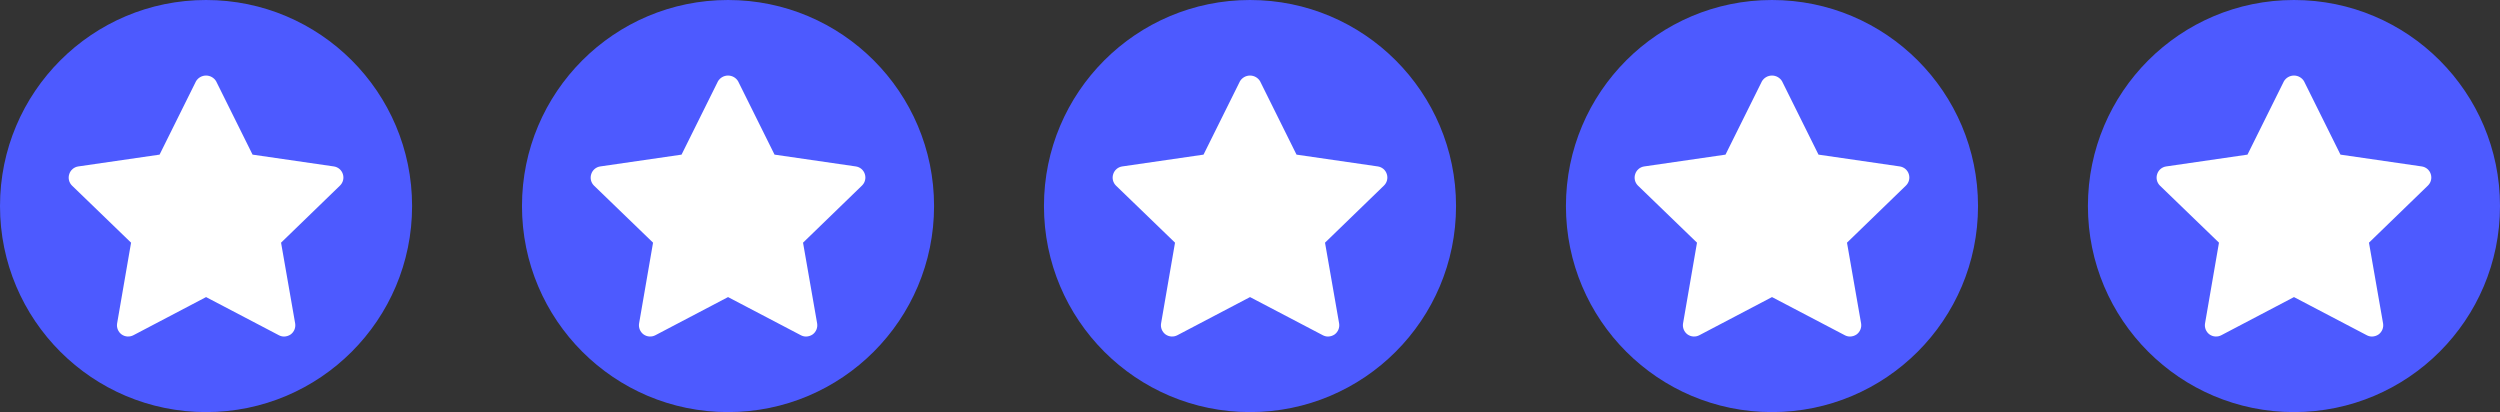 <?xml version="1.0" encoding="UTF-8"?>
<svg xmlns="http://www.w3.org/2000/svg" width="364" height="60" viewBox="0 0 364 60" fill="none">
  <rect x="0" y="0" width="364" height="60" fill="#333333" stroke="none"/>
  <g clip-path="url(#clip0_87_91)">
    <path d="M30 60C46.569 60 60 46.569 60 30C60 13.431 46.569 0 30 0C13.431 0 0 13.431 0 30C0 46.569 13.431 60 30 60Z" fill="#4D5AFF"></path>
    <path d="M49.919 25.343C49.828 25.054 49.656 24.797 49.425 24.6C49.193 24.404 48.91 24.277 48.609 24.233L36.773 22.514L31.466 11.828C31.315 11.576 31.101 11.367 30.844 11.222C30.588 11.076 30.298 11 30.003 11C29.708 11 29.418 11.076 29.161 11.222C28.905 11.367 28.691 11.576 28.54 11.828L23.233 22.514L11.396 24.233C11.095 24.277 10.813 24.404 10.581 24.6C10.349 24.797 10.178 25.054 10.086 25.343C9.988 25.631 9.974 25.941 10.043 26.237C10.113 26.533 10.264 26.804 10.479 27.019L19.084 35.333L17.052 47.085C17.001 47.387 17.035 47.698 17.151 47.983C17.267 48.267 17.459 48.514 17.708 48.695C17.956 48.872 18.25 48.976 18.555 48.995C18.86 49.014 19.164 48.948 19.433 48.804L30.003 43.255L40.594 48.804C40.829 48.932 41.091 49 41.359 49C41.702 48.996 42.037 48.89 42.32 48.695C42.568 48.514 42.761 48.267 42.877 47.983C42.992 47.698 43.026 47.387 42.975 47.085L40.922 35.333L49.504 27.019C49.724 26.806 49.879 26.537 49.952 26.24C50.026 25.944 50.014 25.633 49.919 25.343Z" fill="white"></path>
  </g>
  <g clip-path="url(#clip1_87_91)">
    <path d="M106 60C122.569 60 136 46.569 136 30C136 13.431 122.569 0 106 0C89.431 0 76 13.431 76 30C76 46.569 89.431 60 106 60Z" fill="#4D5AFF"></path>
    <path d="M125.919 25.343C125.828 25.054 125.656 24.797 125.425 24.6C125.193 24.404 124.91 24.277 124.609 24.233L112.773 22.514L107.466 11.828C107.315 11.576 107.101 11.367 106.844 11.222C106.588 11.076 106.298 11 106.003 11C105.708 11 105.418 11.076 105.161 11.222C104.905 11.367 104.69 11.576 104.54 11.828L99.233 22.514L87.396 24.233C87.095 24.277 86.813 24.404 86.581 24.6C86.349 24.797 86.177 25.054 86.086 25.343C85.989 25.631 85.974 25.941 86.043 26.237C86.112 26.533 86.263 26.804 86.479 27.019L95.084 35.333L93.052 47.085C93.001 47.387 93.035 47.698 93.151 47.983C93.266 48.267 93.459 48.514 93.708 48.695C93.957 48.872 94.25 48.976 94.555 48.995C94.86 49.014 95.164 48.948 95.433 48.804L106.003 43.255L116.594 48.804C116.829 48.932 117.091 49 117.359 49C117.702 48.996 118.037 48.89 118.32 48.695C118.568 48.514 118.761 48.267 118.876 47.983C118.992 47.698 119.026 47.387 118.975 47.085L116.922 35.333L125.504 27.019C125.724 26.806 125.879 26.537 125.952 26.24C126.026 25.944 126.014 25.633 125.919 25.343Z" fill="white"></path>
  </g>
  <g clip-path="url(#clip2_87_91)">
    <path d="M182 60C198.569 60 212 46.569 212 30C212 13.431 198.569 0 182 0C165.431 0 152 13.431 152 30C152 46.569 165.431 60 182 60Z" fill="#4D5AFF"></path>
    <path d="M201.919 25.343C201.828 25.054 201.656 24.797 201.425 24.6C201.193 24.404 200.91 24.277 200.609 24.233L188.773 22.514L183.466 11.828C183.315 11.576 183.101 11.367 182.844 11.222C182.588 11.076 182.298 11 182.003 11C181.708 11 181.418 11.076 181.161 11.222C180.905 11.367 180.69 11.576 180.54 11.828L175.233 22.514L163.396 24.233C163.095 24.277 162.813 24.404 162.581 24.6C162.349 24.797 162.178 25.054 162.086 25.343C161.988 25.631 161.974 25.941 162.043 26.237C162.112 26.533 162.264 26.804 162.479 27.019L171.083 35.333L169.053 47.085C169.001 47.387 169.035 47.698 169.151 47.983C169.266 48.267 169.459 48.514 169.708 48.695C169.956 48.872 170.25 48.976 170.555 48.995C170.86 49.014 171.164 48.948 171.433 48.804L182.003 43.255L192.594 48.804C192.829 48.932 193.091 49 193.359 49C193.702 48.996 194.037 48.89 194.32 48.695C194.568 48.514 194.761 48.267 194.876 47.983C194.992 47.698 195.026 47.387 194.975 47.085L192.922 35.333L201.504 27.019C201.724 26.806 201.879 26.537 201.952 26.24C202.026 25.944 202.014 25.633 201.919 25.343Z" fill="white"></path>
  </g>
  <g clip-path="url(#clip3_87_91)">
    <path d="M258 60C274.569 60 288 46.569 288 30C288 13.431 274.569 0 258 0C241.431 0 228 13.431 228 30C228 46.569 241.431 60 258 60Z" fill="#4D5AFF"></path>
    <path d="M277.919 25.343C277.828 25.054 277.656 24.797 277.425 24.6C277.193 24.404 276.91 24.277 276.609 24.233L264.773 22.514L259.466 11.828C259.315 11.576 259.101 11.367 258.844 11.222C258.588 11.076 258.298 11 258.003 11C257.708 11 257.418 11.076 257.161 11.222C256.905 11.367 256.69 11.576 256.54 11.828L251.233 22.514L239.396 24.233C239.095 24.277 238.813 24.404 238.581 24.6C238.349 24.797 238.178 25.054 238.086 25.343C237.988 25.631 237.974 25.941 238.043 26.237C238.112 26.533 238.264 26.804 238.479 27.019L247.083 35.333L245.053 47.085C245.001 47.387 245.035 47.698 245.151 47.983C245.266 48.267 245.459 48.514 245.708 48.695C245.956 48.872 246.25 48.976 246.555 48.995C246.86 49.014 247.164 48.948 247.433 48.804L258.003 43.255L268.594 48.804C268.829 48.932 269.091 49 269.359 49C269.702 48.996 270.037 48.89 270.32 48.695C270.568 48.514 270.761 48.267 270.876 47.983C270.992 47.698 271.026 47.387 270.975 47.085L268.922 35.333L277.504 27.019C277.724 26.806 277.879 26.537 277.952 26.24C278.026 25.944 278.014 25.633 277.919 25.343Z" fill="white"></path>
  </g>
  <g clip-path="url(#clip4_87_91)">
    <path d="M334 60C350.569 60 364 46.569 364 30C364 13.431 350.569 0 334 0C317.431 0 304 13.431 304 30C304 46.569 317.431 60 334 60Z" fill="#4D5AFF"></path>
    <path d="M353.919 25.343C353.828 25.054 353.656 24.797 353.425 24.6C353.193 24.404 352.91 24.277 352.609 24.233L340.773 22.514L335.466 11.828C335.315 11.576 335.101 11.367 334.844 11.222C334.588 11.076 334.298 11 334.003 11C333.708 11 333.418 11.076 333.161 11.222C332.905 11.367 332.69 11.576 332.54 11.828L327.233 22.514L315.396 24.233C315.095 24.277 314.813 24.404 314.581 24.6C314.349 24.797 314.178 25.054 314.086 25.343C313.988 25.631 313.974 25.941 314.043 26.237C314.112 26.533 314.264 26.804 314.479 27.019L323.083 35.333L321.053 47.085C321.001 47.387 321.035 47.698 321.151 47.983C321.266 48.267 321.459 48.514 321.708 48.695C321.956 48.872 322.25 48.976 322.555 48.995C322.86 49.014 323.164 48.948 323.433 48.804L334.003 43.255L344.594 48.804C344.829 48.932 345.091 49 345.359 49C345.702 48.996 346.037 48.89 346.32 48.695C346.568 48.514 346.761 48.267 346.876 47.983C346.992 47.698 347.026 47.387 346.975 47.085L344.922 35.333L353.504 27.019C353.724 26.806 353.879 26.537 353.952 26.24C354.026 25.944 354.014 25.633 353.919 25.343Z" fill="white"></path>
  </g>
  <defs>
    <clipPath id="clip0_87_91">
      <rect width="60" height="60" fill="white"></rect>
    </clipPath>
    <clipPath id="clip1_87_91">
      <rect width="60" height="60" fill="white" transform="translate(76)"></rect>
    </clipPath>
    <clipPath id="clip2_87_91">
      <rect width="60" height="60" fill="white" transform="translate(152)"></rect>
    </clipPath>
    <clipPath id="clip3_87_91">
      <rect width="60" height="60" fill="white" transform="translate(228)"></rect>
    </clipPath>
    <clipPath id="clip4_87_91">
      <rect width="60" height="60" fill="white" transform="translate(304)"></rect>
    </clipPath>
  </defs>
</svg>
